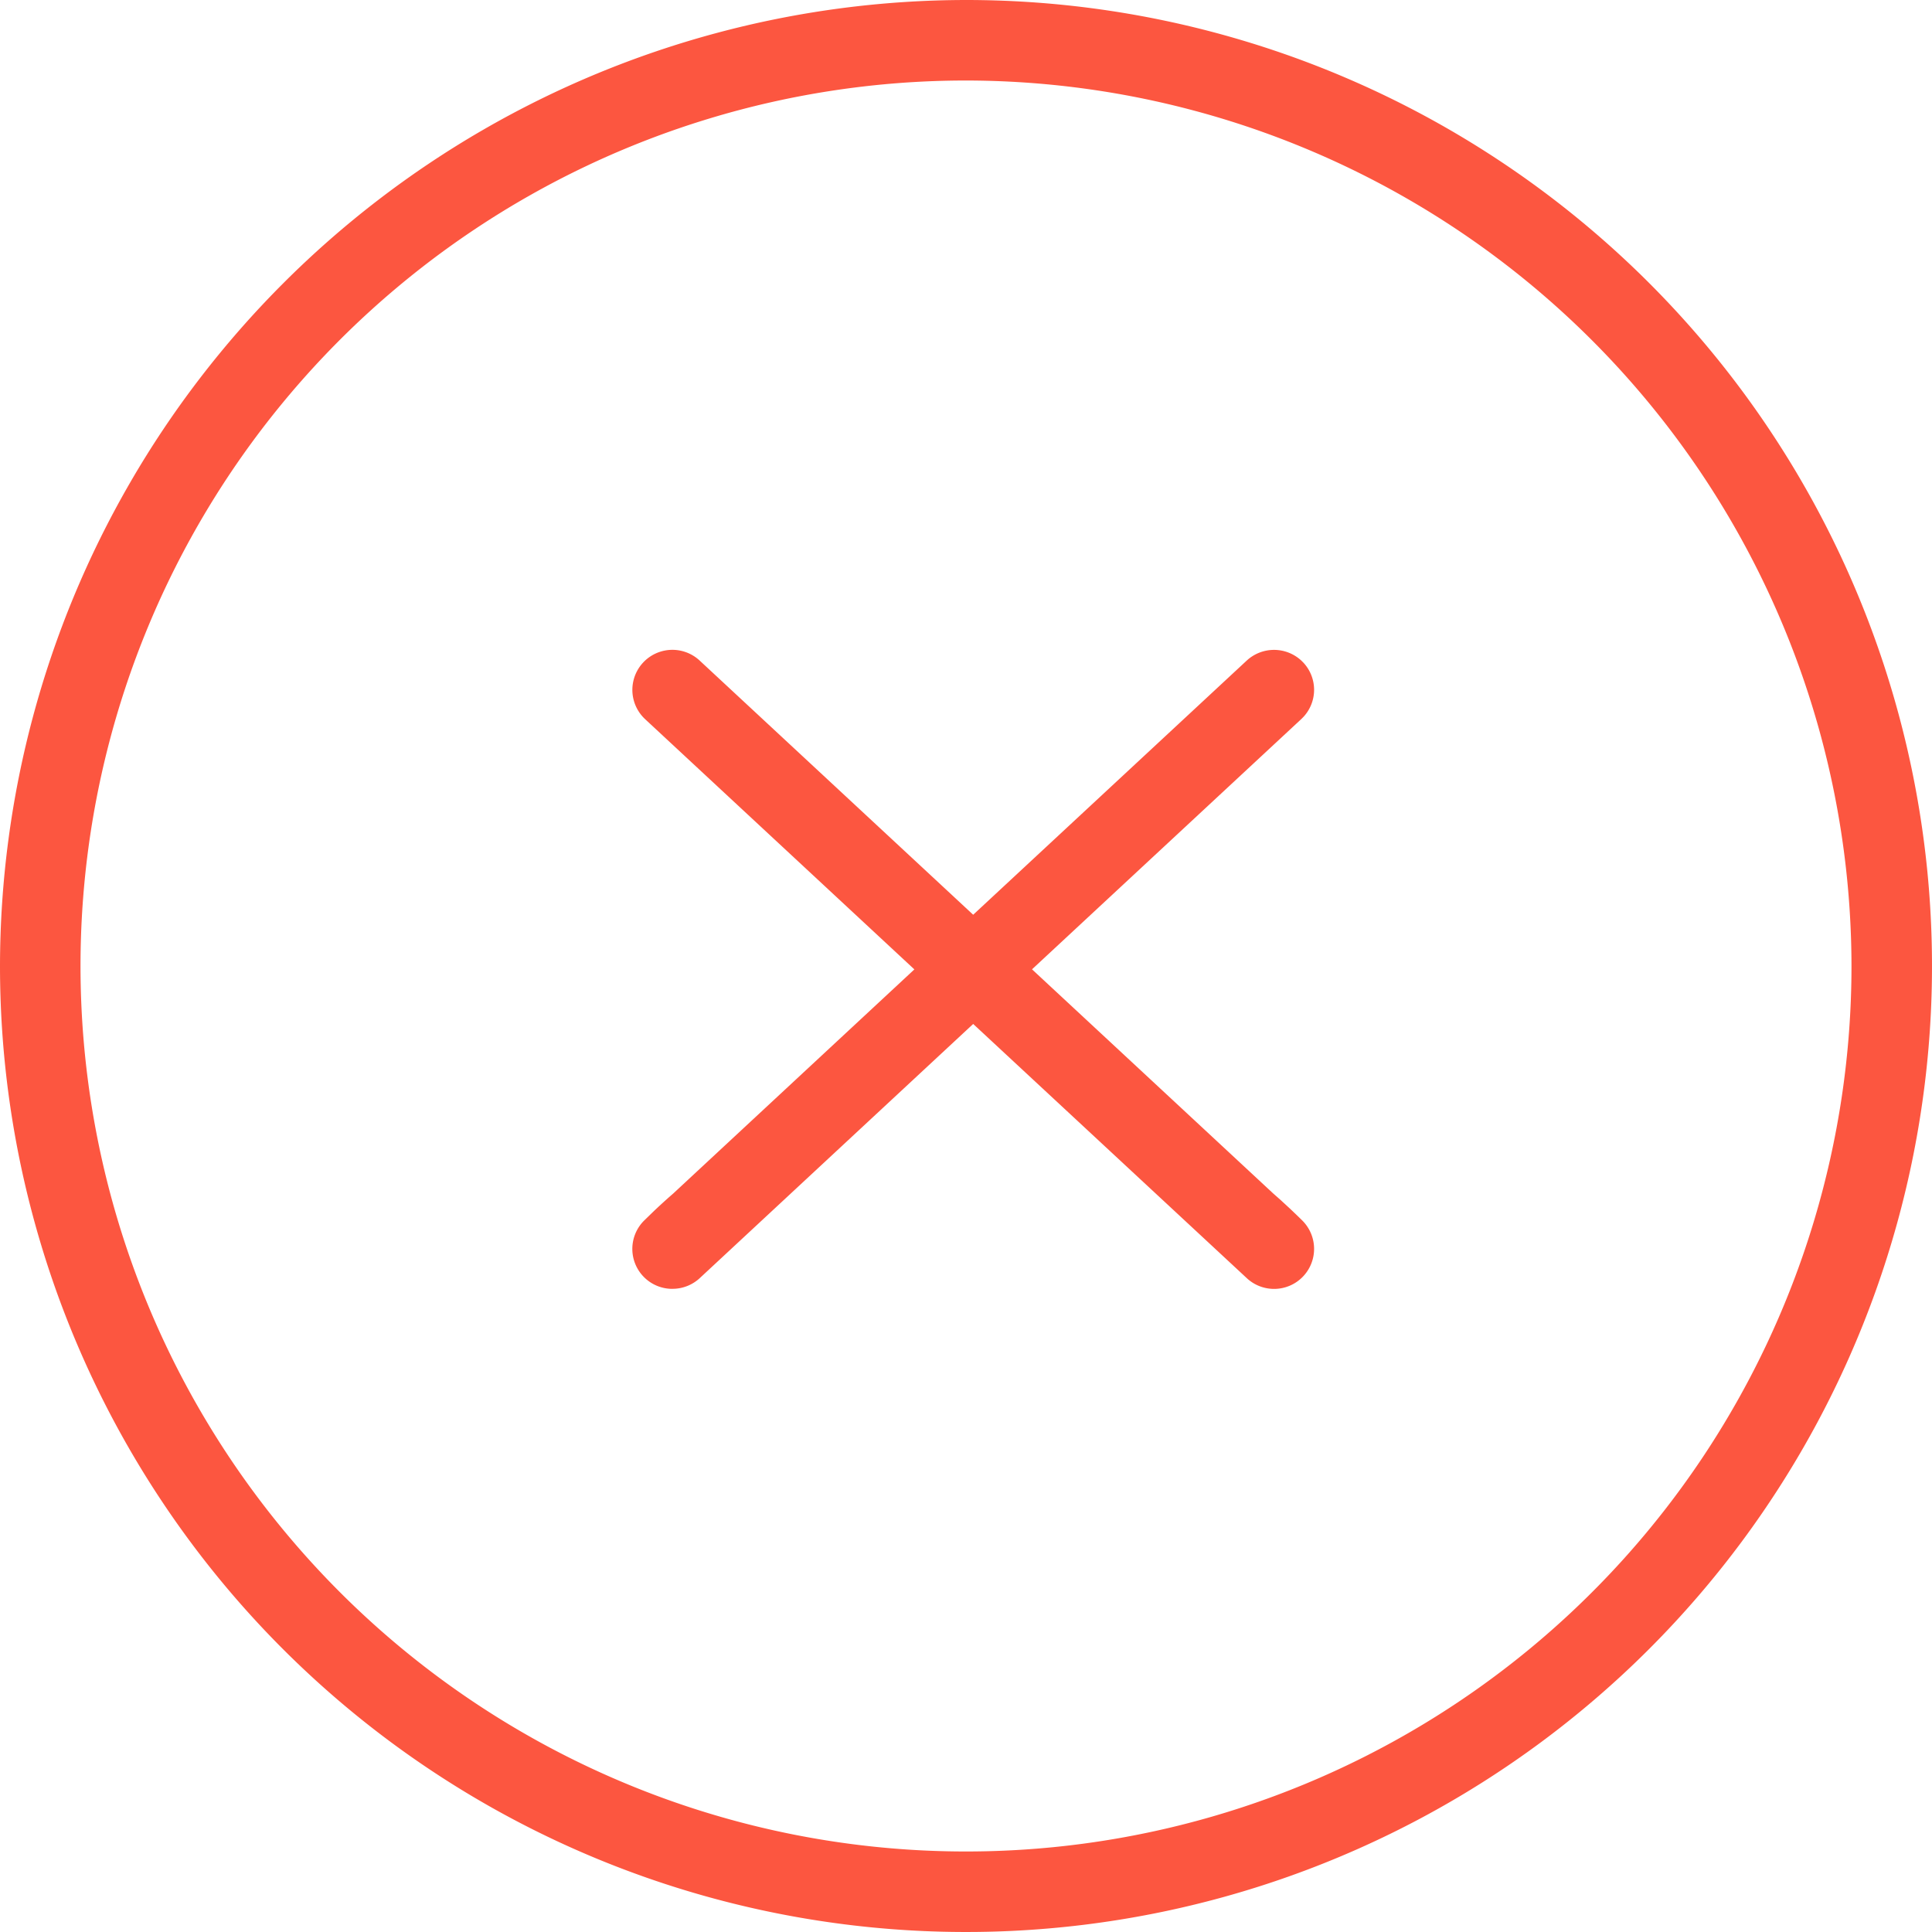 <svg xmlns="http://www.w3.org/2000/svg" width="104" height="104" viewBox="0 0 104 104"><path d="M227,132a52,52,0,1,1-52,52A52.06,52.06,0,0,1,227,132Zm0,4.334A47.666,47.666,0,1,0,274.666,184,47.719,47.719,0,0,0,227,136.334Zm18.044,31.219.114.113a2.144,2.144,0,0,1,.009,2.923l-.113.114-14.5,13.476,12.975,12.058.381.336.533.491c.2.191.43.408.665.642a2.154,2.154,0,0,1-3,3.091L227.387,187.12,212.67,200.8a2.158,2.158,0,0,1-1.3.571l-.176.008a2.15,2.15,0,0,1-1.527-3.669l.54-.525c.339-.321.631-.584.818-.75l.222-.194,12.974-12.058-14.5-13.476a2.154,2.154,0,1,1,2.948-3.143l14.718,13.677,14.719-13.677A2.164,2.164,0,0,1,245.044,167.553Z" transform="translate(-175 -132)" fill="#fc5640" fill-rule="evenodd"/></svg>
